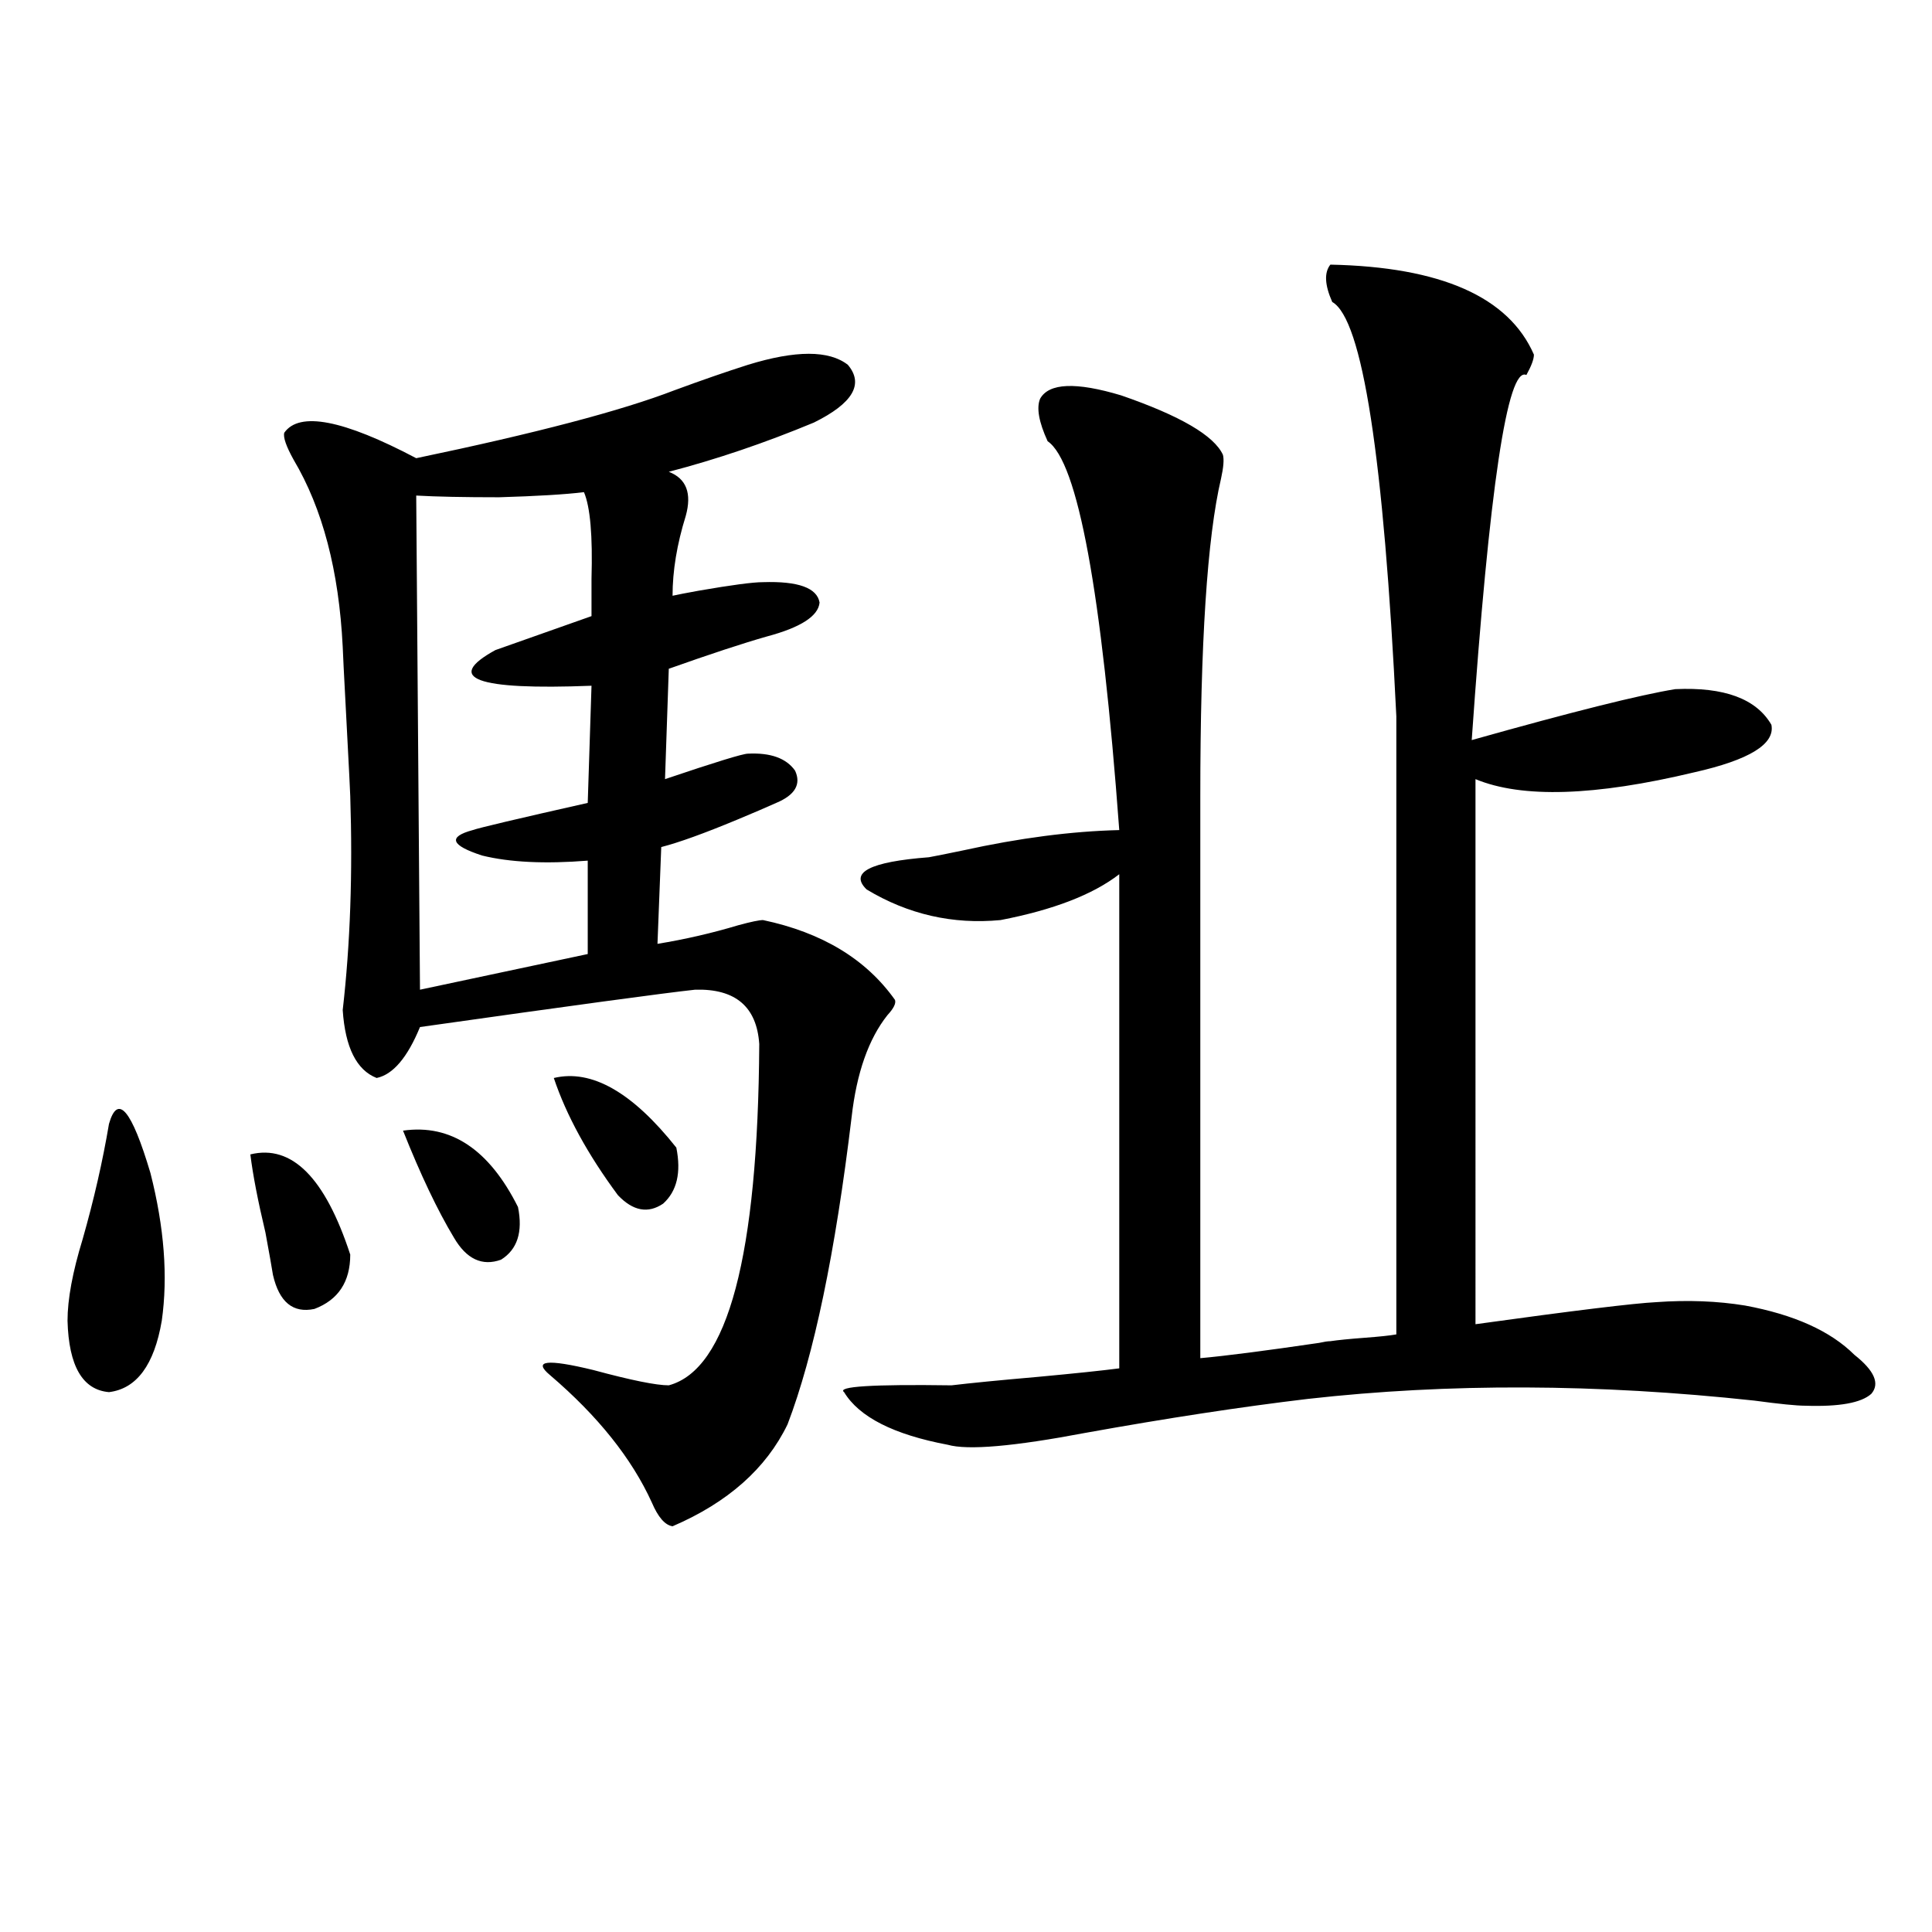 <?xml version="1.0" encoding="utf-8"?>
<!-- Generator: Adobe Illustrator 16.0.0, SVG Export Plug-In . SVG Version: 6.00 Build 0)  -->
<!DOCTYPE svg PUBLIC "-//W3C//DTD SVG 1.1//EN" "http://www.w3.org/Graphics/SVG/1.1/DTD/svg11.dtd">
<svg version="1.1" id="图层_1" xmlns="http://www.w3.org/2000/svg" xmlns:xlink="http://www.w3.org/1999/xlink" x="0px" y="0px"
	 width="1000px" height="1000px" viewBox="0 0 1000 1000" enable-background="new 0 0 1000 1000" xml:space="preserve">
<path d="M56.413,581.699c4.543-15.82,11.707-7.319,21.463,25.488c7.149,28.125,9.101,53.613,5.854,76.465
	c-3.902,22.852-13.018,35.156-27.316,36.914c-13.658-1.167-20.822-13.472-21.463-36.914c0-11.124,2.592-25.187,7.805-42.188
	C48.608,620.962,53.151,601.035,56.413,581.699z M129.582,597.52c21.463-5.273,38.688,12.017,51.706,51.855
	c0,14.063-6.188,23.442-18.536,28.125c-11.066,2.349-18.216-3.516-21.463-17.578c-0.655-4.093-1.951-11.426-3.902-21.973
	C133.484,621.552,130.878,608.066,129.582,597.52z M387.137,188.828c24.71-7.608,41.95-7.608,51.706,0
	c8.445,9.97,2.592,19.927-17.561,29.883c-25.365,10.547-50.41,19.048-75.12,25.488c9.101,3.516,12.027,11.138,8.78,22.852
	c-4.558,14.653-6.829,28.427-6.829,41.309c2.592-0.577,7.149-1.456,13.658-2.637c16.905-2.925,27.957-4.395,33.17-4.395
	c18.201-0.577,27.957,2.938,29.268,10.547c-0.655,7.031-9.756,12.896-27.316,17.578c-12.362,3.516-29.268,9.091-50.73,16.699
	l-1.951,57.129c26.006-8.789,40.319-13.184,42.926-13.184c11.707-0.577,19.832,2.349,24.39,8.789c3.247,7.031,0,12.606-9.756,16.699
	c-5.213,2.349-12.042,5.273-20.487,8.789c-16.92,7.031-29.923,11.728-39.023,14.063l-1.951,50.098
	c14.299-2.335,28.292-5.562,41.95-9.668c6.494-1.758,10.731-2.637,12.683-2.637c30.563,6.454,53.322,20.215,68.291,41.309
	c0.641,1.758-0.655,4.395-3.902,7.91c-9.756,12.305-15.944,29.883-18.536,52.734c-8.46,70.313-19.512,123.349-33.17,159.082
	c-11.066,22.852-30.898,40.43-59.511,52.734c-3.902-0.577-7.484-4.683-10.731-12.305c-10.411-22.852-27.972-44.824-52.682-65.918
	c-9.115-7.608-1.631-8.487,22.438-2.637c19.512,5.273,32.515,7.91,39.023,7.91c30.563-8.198,46.173-67.085,46.828-176.66
	c-1.311-19.336-12.362-28.702-33.17-28.125c-16.265,1.758-63.748,8.212-142.436,19.336c-6.509,15.82-13.993,24.609-22.438,26.367
	c-10.411-4.093-16.265-15.82-17.561-35.156c3.902-33.976,5.198-70.89,3.902-110.742c0-1.167-0.655-14.063-1.951-38.672
	c-1.311-24.609-1.951-37.491-1.951-38.672c-1.951-39.249-10.411-71.479-25.365-96.68c-3.902-7.031-5.533-11.714-4.878-14.063
	c7.805-11.124,30.563-6.729,68.291,13.184c61.782-12.882,106.339-24.609,133.655-35.156
	C363.388,196.738,376.07,192.344,387.137,188.828z M208.604,585.215c24.71-3.516,44.542,9.668,59.511,39.551
	c2.592,12.896-0.335,21.973-8.78,27.246c-9.756,3.516-17.896-0.288-24.39-11.426C226.485,626.523,217.705,608.066,208.604,585.215z
	 M302.261,254.746c-9.756,1.181-24.39,2.06-43.901,2.637c-18.216,0-32.529-0.288-42.926-0.879l1.951,255.762l86.827-18.457v-48.34
	c-22.118,1.758-40.334,0.879-54.633-2.637c-16.265-5.273-17.896-9.668-4.878-13.184c3.247-1.167,23.079-5.851,59.511-14.063
	l1.951-60.645c-59.846,2.349-76.431-3.804-49.755-18.457c3.247-1.167,19.832-7.031,49.755-17.578c0-4.683,0-11.124,0-19.336
	C306.804,277.31,305.508,262.368,302.261,254.746z M286.651,557.969c19.512-4.683,40.64,7.333,63.413,36.035
	c2.592,12.896,0.32,22.563-6.829,29.004c-7.805,5.273-15.609,3.817-23.414-4.395C304.212,597.52,293.146,577.305,286.651,557.969z
	 M688.593,694.199c3.902-0.577,9.756-1.167,17.561-1.758c7.805-0.577,13.323-1.167,16.585-1.758V370.762
	c-6.509-134.171-17.561-205.664-33.17-214.453c-3.902-8.789-4.237-15.229-0.976-19.336c57.225,1.181,92.346,16.699,105.363,46.582
	c0,2.349-1.311,5.864-3.902,10.547c-9.756-4.683-19.191,58.31-28.292,188.965c52.026-14.64,87.147-23.429,105.363-26.367
	c25.365-1.167,41.95,4.985,49.755,18.457c1.951,9.97-11.387,18.169-39.999,24.609c-51.386,12.305-89.113,13.485-113.168,3.516
	V685.41c50.73-7.031,81.949-10.835,93.656-11.426c16.25-1.167,31.539-0.577,45.853,1.758c25.365,4.696,44.222,13.184,56.584,25.488
	c10.396,8.212,13.323,14.941,8.78,20.215c-5.213,4.696-16.585,6.743-34.146,6.152c-4.558,0-13.338-0.879-26.341-2.637
	c-81.309-8.789-158.38-9.077-231.214-0.879c-34.48,4.106-72.849,9.97-115.119,17.578c-37.072,7.031-60.821,9.091-71.218,6.152
	c-27.972-5.273-45.853-14.351-53.657-27.246c-3.902-2.925,14.634-4.093,55.608-3.516c9.756-1.167,24.71-2.637,44.877-4.395
	c18.856-1.758,32.835-3.214,41.95-4.395V452.5c-13.658,10.547-34.146,18.457-61.462,23.73c-24.725,2.349-47.804-2.925-69.267-15.82
	c-9.115-8.789,1.616-14.351,32.194-16.699c3.247-0.577,9.101-1.758,17.561-3.516c29.268-6.44,56.249-9.956,80.974-10.547
	c-9.115-123.624-21.463-190.723-37.072-201.27c-4.558-9.956-5.854-17.276-3.902-21.973c4.543-8.198,18.536-8.789,41.95-1.758
	c30.563,10.547,48.124,20.806,52.682,30.762c0.641,2.349,0.32,6.454-0.976,12.305c-7.164,30.474-10.731,85.254-10.731,164.355
	v290.918c13.003-1.167,33.49-3.804,61.462-7.91C685.331,694.501,687.282,694.199,688.593,694.199z"/>
</svg>
